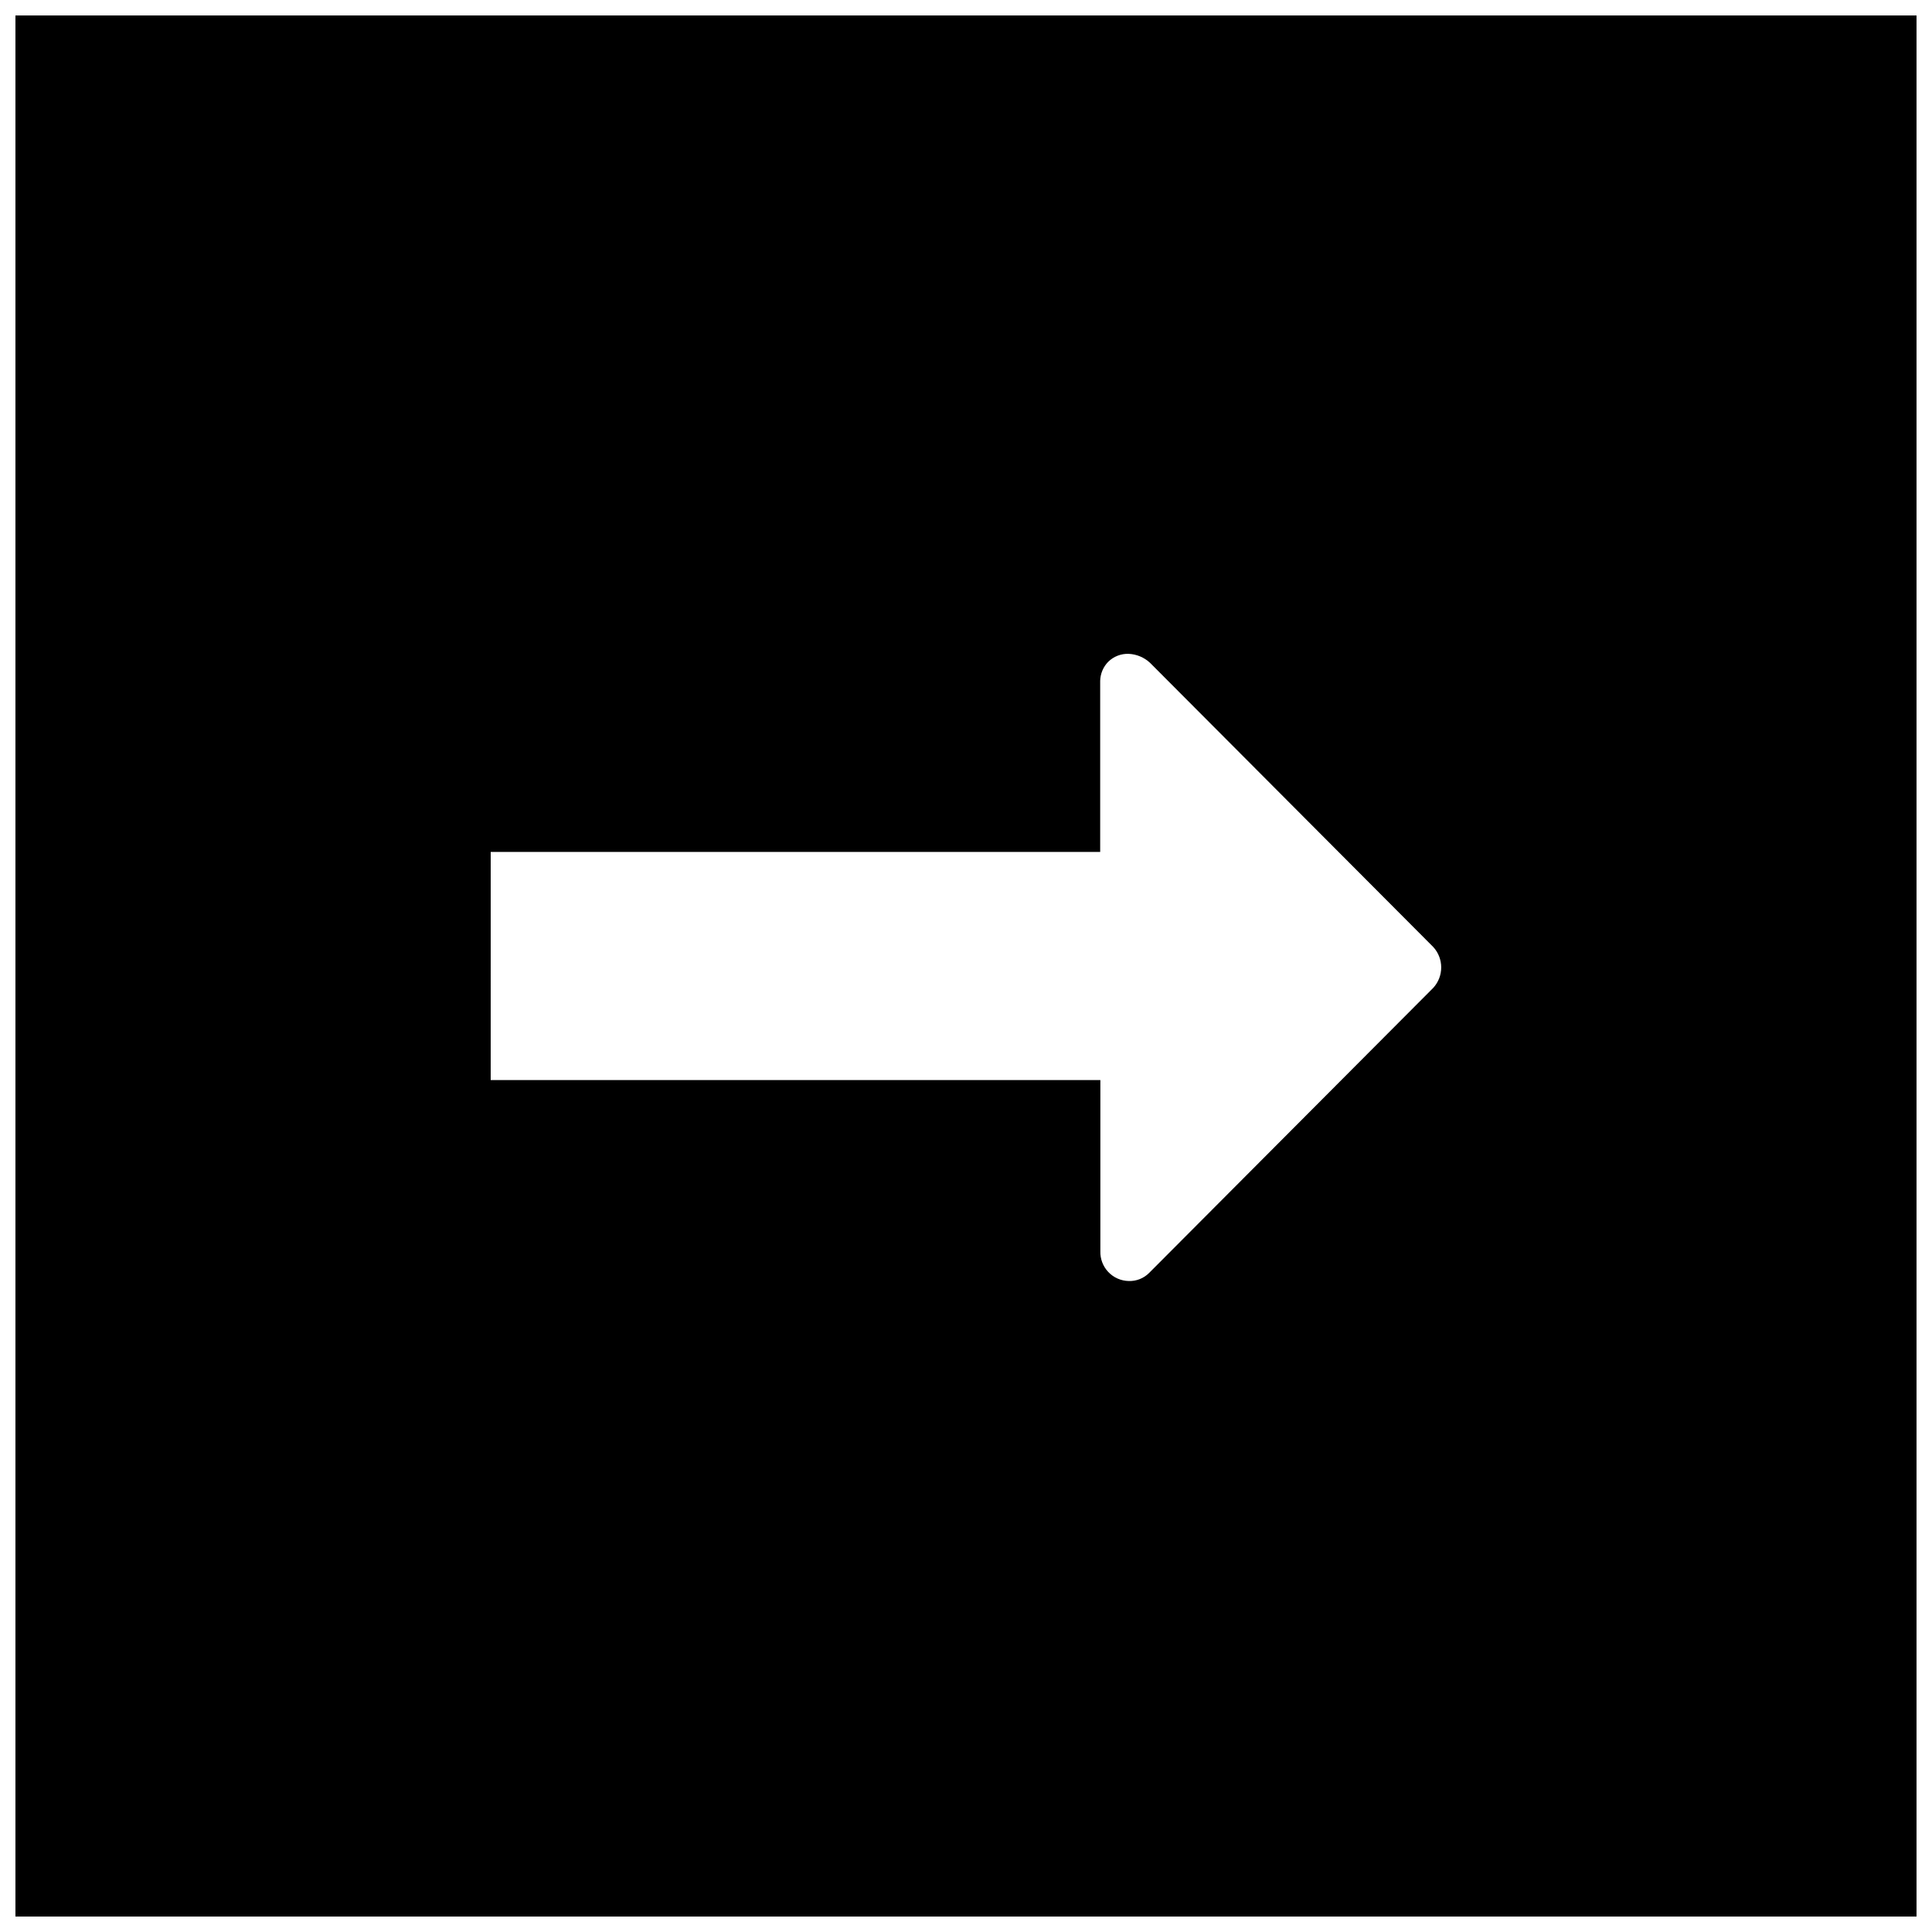 <?xml version="1.0" encoding="UTF-8"?>
<!-- Uploaded to: ICON Repo, www.svgrepo.com, Generator: ICON Repo Mixer Tools -->
<svg width="800px" height="800px" version="1.1" viewBox="144 144 512 512" xmlns="http://www.w3.org/2000/svg">
 <defs>
  <clipPath id="a">
   <path d="m148.09 148.09h503.81v503.81h-503.81z"/>
  </clipPath>
 </defs>
 <g clip-path="url(#a)">
  <path d="m148.09 651.9h503.81v-503.81h-503.81zm125.95-282.13h161.52v-45.344c0.043-1.887 0.801-3.688 2.117-5.035 1.445-1.426 3.414-2.191 5.441-2.117 2.102 0.098 4.098 0.938 5.641 2.367l75.07 75.32c2.809 3.062 2.809 7.769 0 10.832l-75.32 75.57c-1.426 1.422-3.379 2.191-5.391 2.117-2.051-0.039-3.996-0.898-5.406-2.387-1.414-1.484-2.168-3.477-2.102-5.523v-45.344h-161.57z"/>
 </g>
</svg>